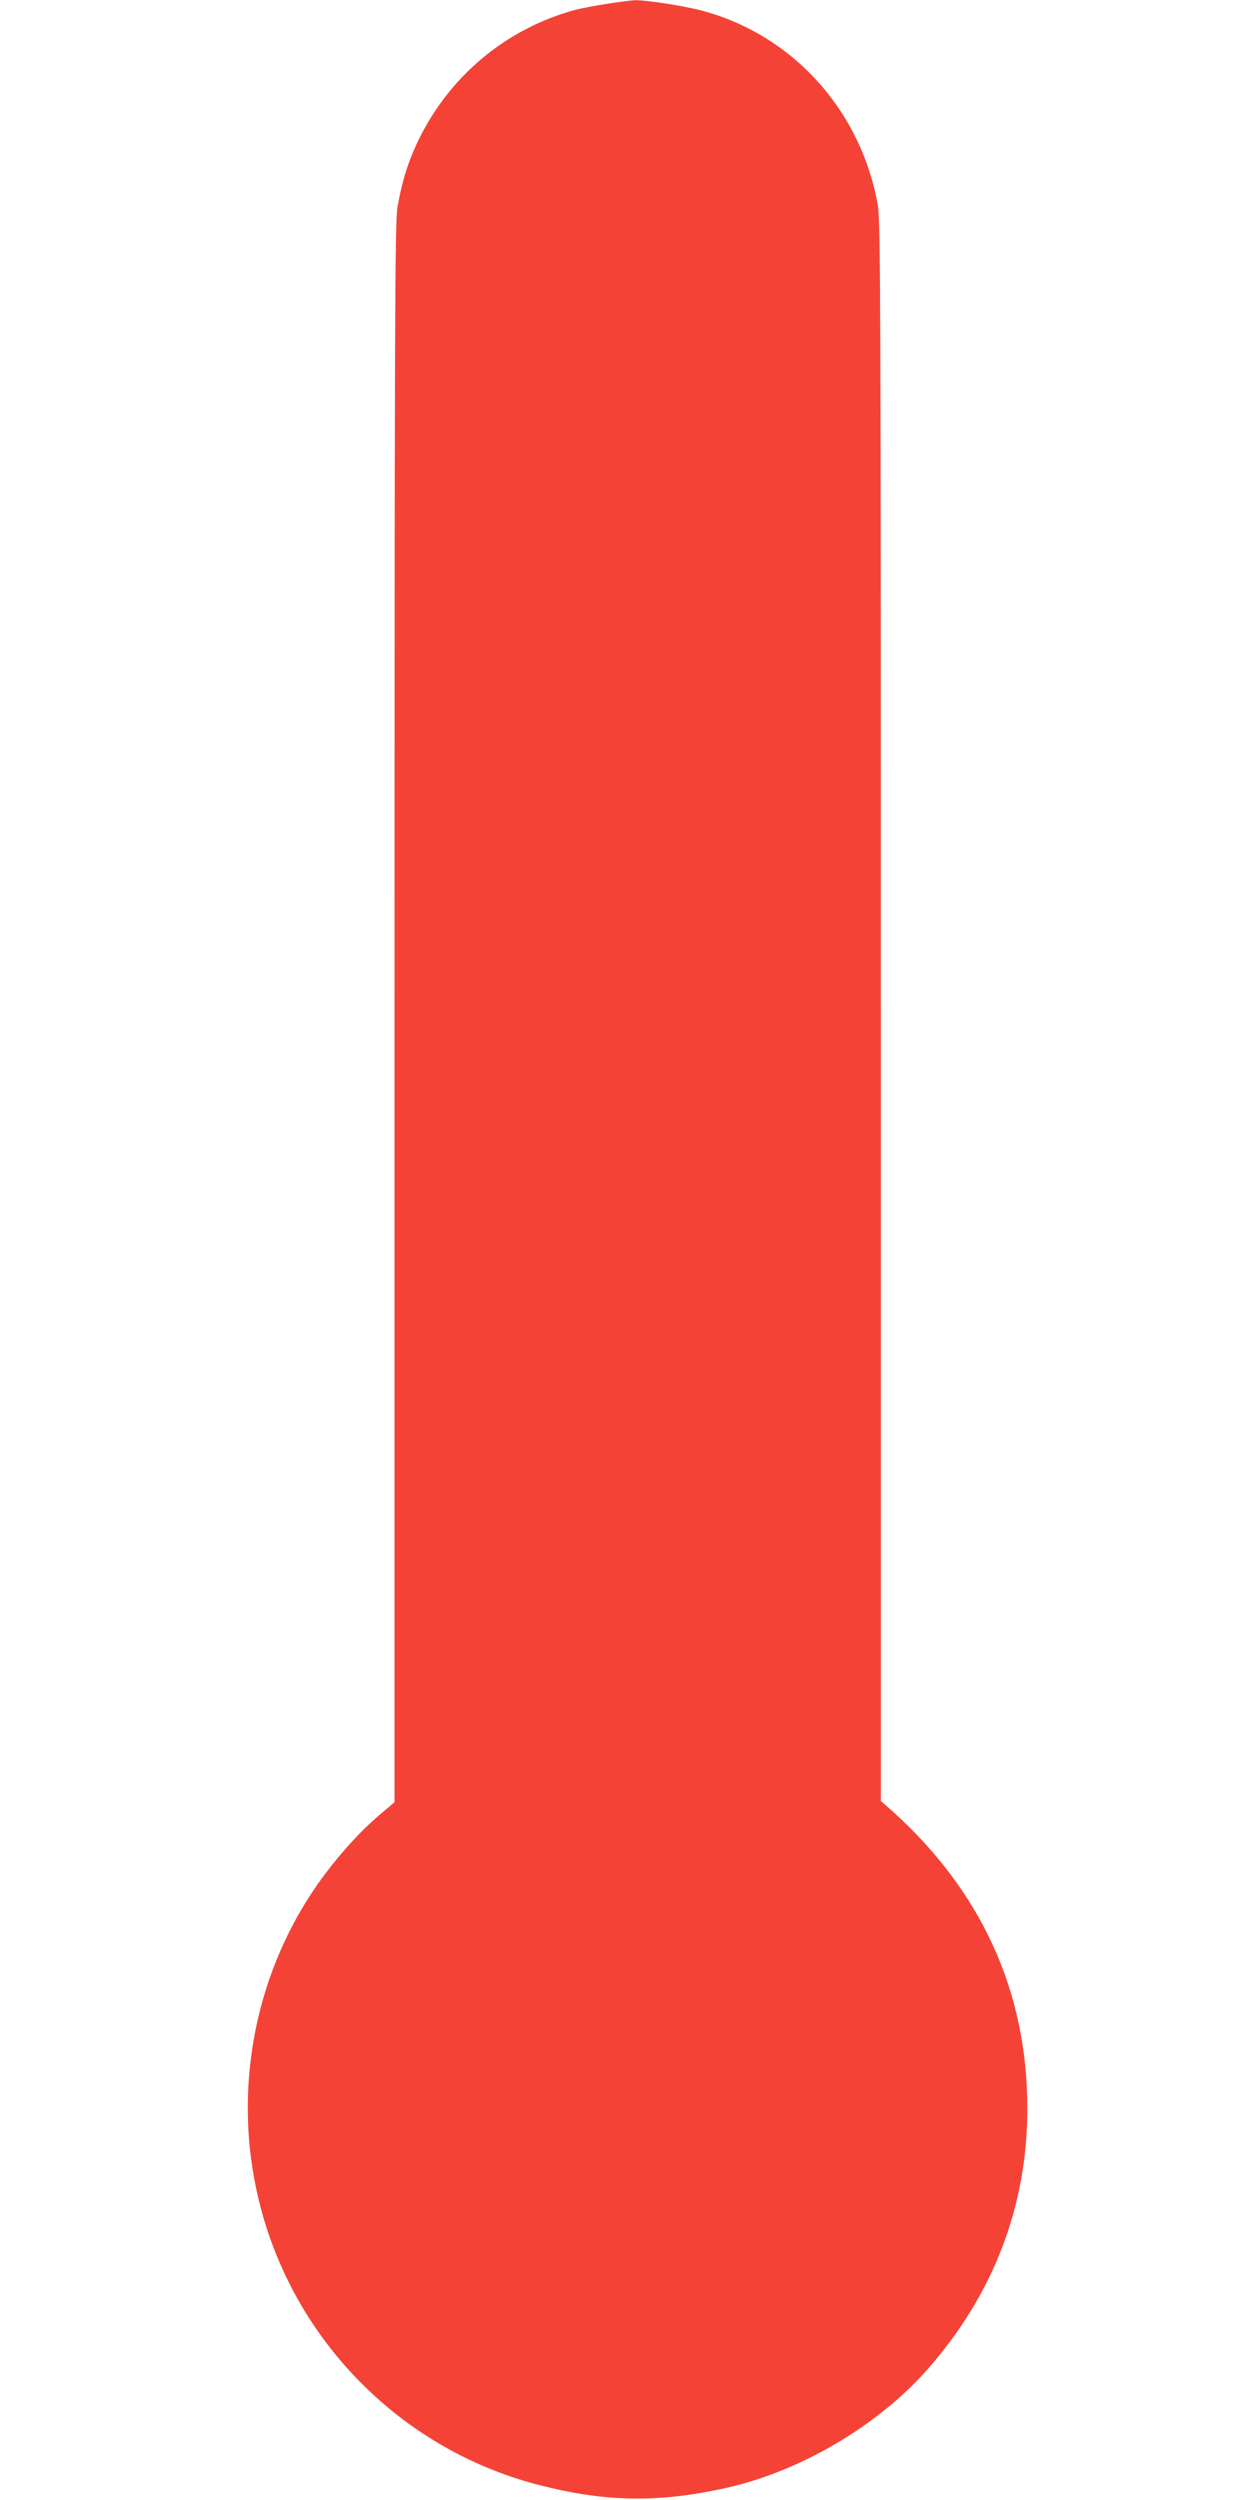 <?xml version="1.0" standalone="no"?>
<!DOCTYPE svg PUBLIC "-//W3C//DTD SVG 20010904//EN"
 "http://www.w3.org/TR/2001/REC-SVG-20010904/DTD/svg10.dtd">
<svg version="1.0" xmlns="http://www.w3.org/2000/svg"
 width="640pt" height="1280pt" viewBox="0 0 640 1280"
 preserveAspectRatio="xMidYMid meet">
<g transform="translate(0,1280) scale(0.1,-0.1)"
fill="#f44336" stroke="none">
<path d="M3105 12780 c-60 -9 -130 -23 -155 -29 -360 -97 -654 -343 -814 -682
-48 -102 -78 -199 -101 -330 -13 -73 -15 -606 -15 -4125 l0 -4041 -79 -67
c-92 -79 -185 -179 -276 -300 -389 -517 -501 -1210 -294 -1831 213 -641 740
-1133 1392 -1299 339 -87 607 -91 951 -15 381 84 779 318 1035 608 338 385
511 835 511 1336 0 596 -233 1109 -692 1523 l-58 51 0 4039 c0 3584 -2 4049
-15 4128 -85 491 -443 884 -915 1003 -90 23 -276 51 -328 50 -20 -1 -86 -9
-147 -19z"/>
</g>
</svg>
